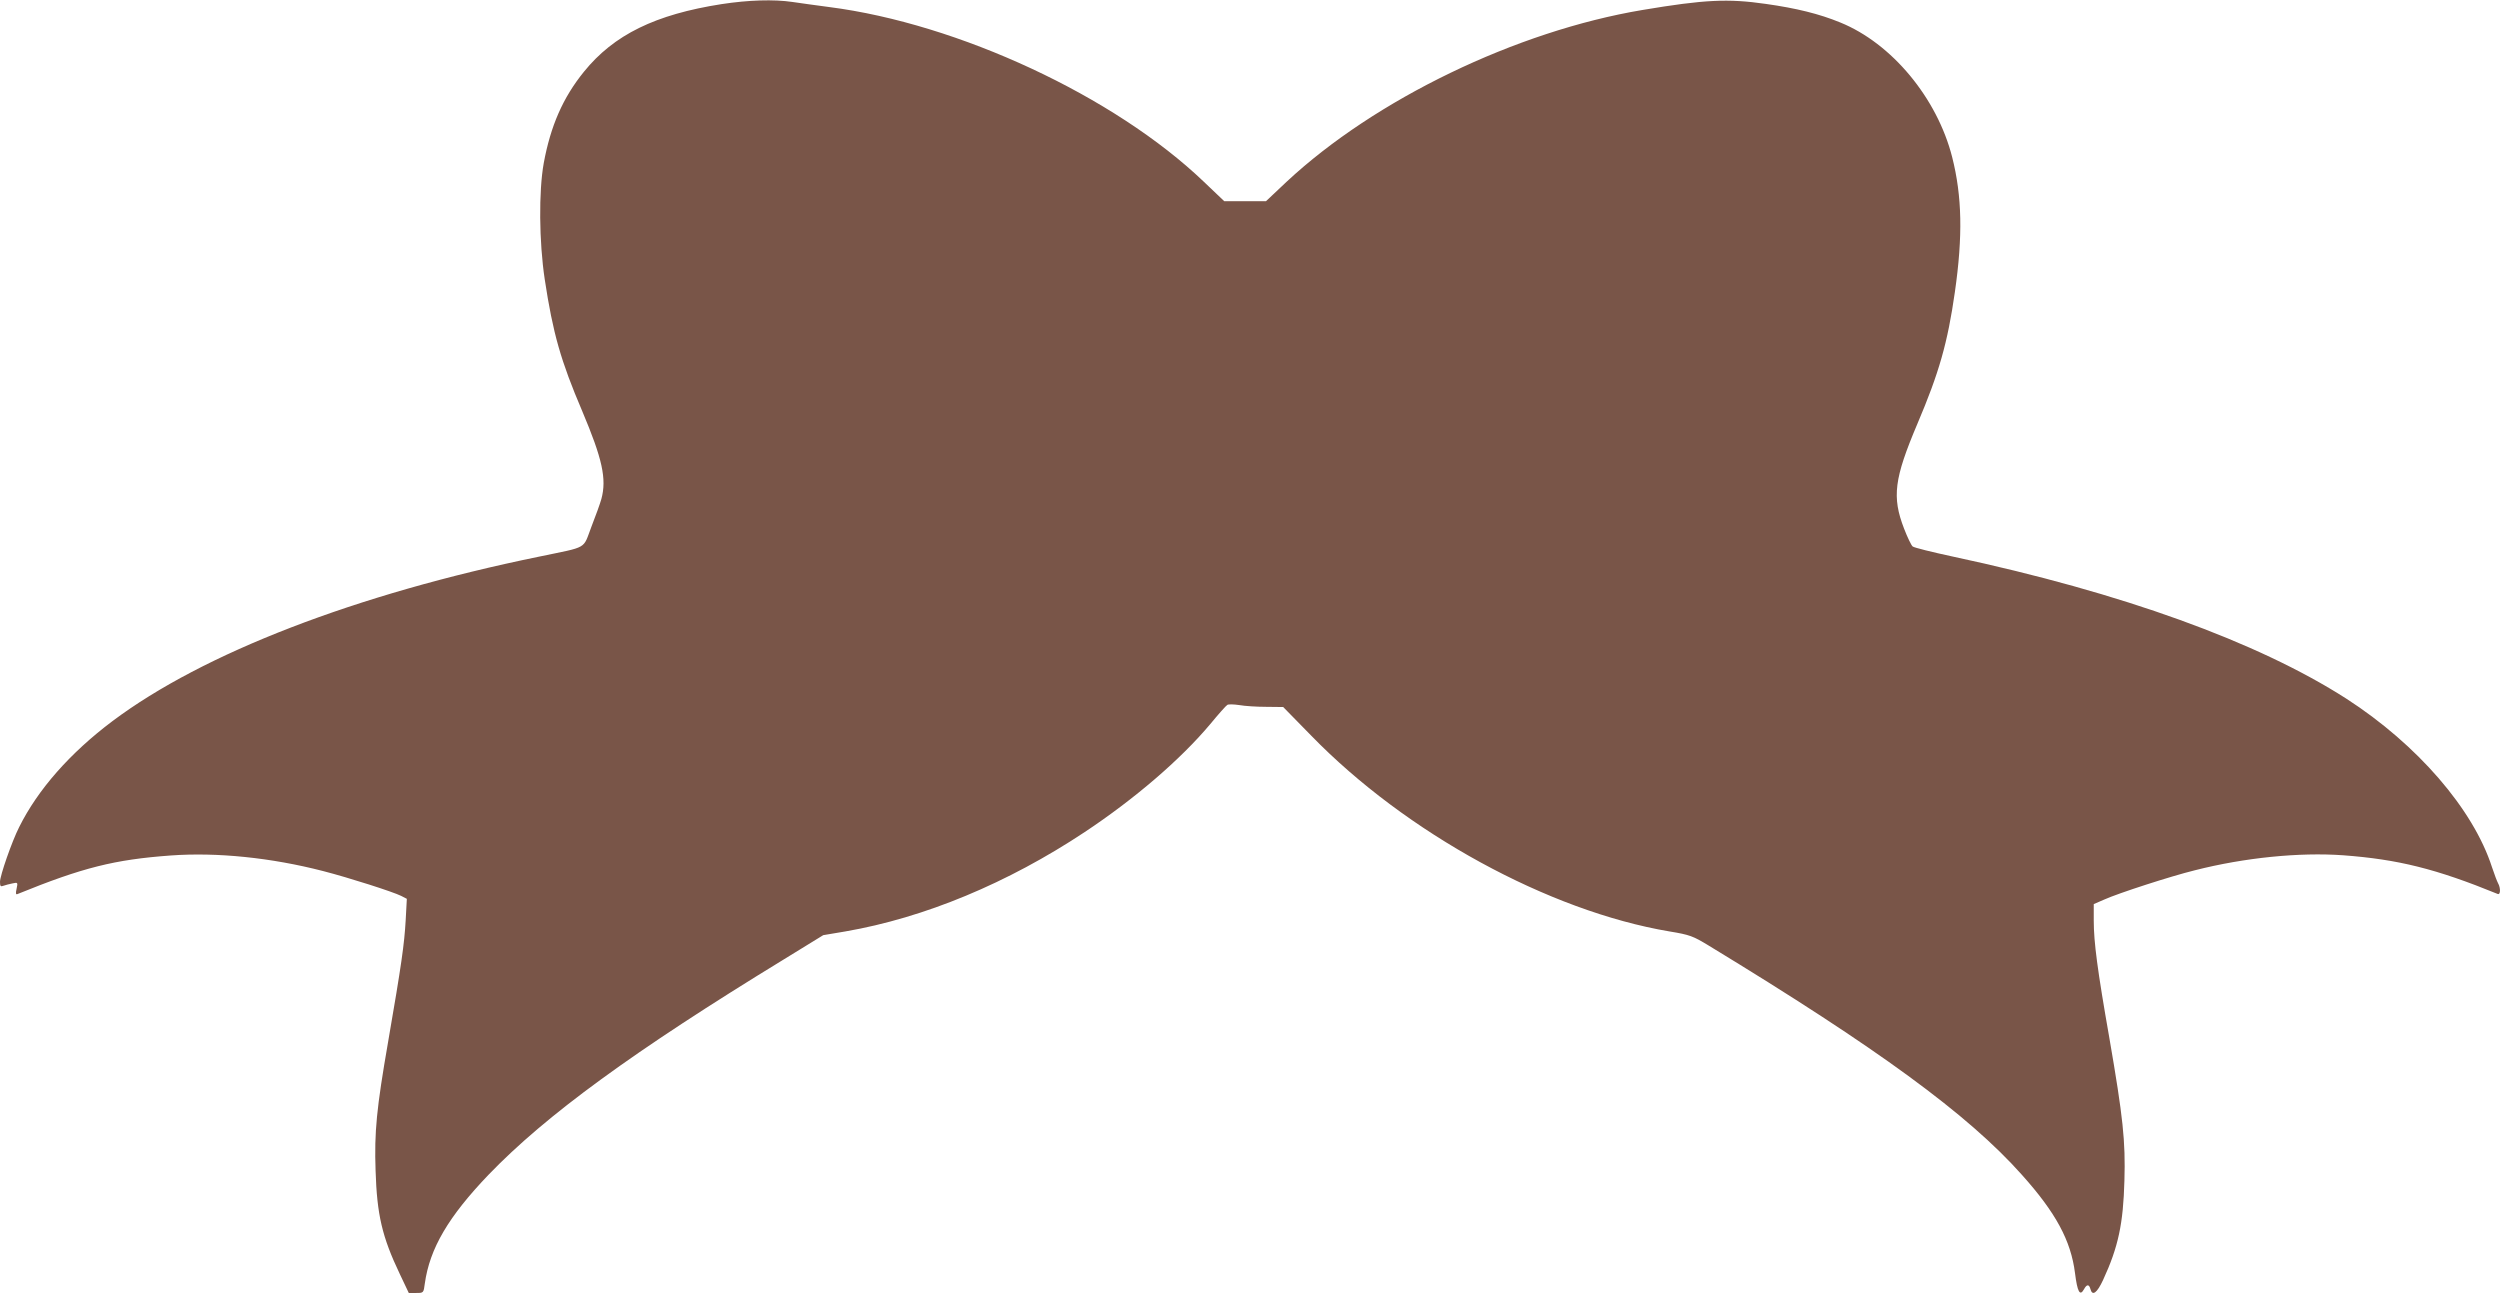 <?xml version="1.0" standalone="no"?>
<!DOCTYPE svg PUBLIC "-//W3C//DTD SVG 20010904//EN"
 "http://www.w3.org/TR/2001/REC-SVG-20010904/DTD/svg10.dtd">
<svg version="1.0" xmlns="http://www.w3.org/2000/svg"
 width="1280pt" height="662pt" viewBox="0 0 1280 662"
 preserveAspectRatio="xMidYMid meet">
<g transform="translate(0,662) scale(0.1,-0.1)"
fill="#795548" stroke="none">
<path d="M3695 6599 c-340 -53 -552 -157 -705 -346 -108 -133 -171 -278 -206
-468 -26 -144 -24 -403 5 -595 42 -277 82 -417 192 -675 103 -244 126 -347 98
-450 -6 -22 -29 -86 -51 -142 -45 -118 -14 -100 -268 -153 -937 -192 -1720
-494 -2184 -842 -217 -163 -382 -350 -478 -543 -37 -73 -98 -248 -98 -280 0
-22 3 -26 18 -20 9 3 30 9 46 12 27 6 28 5 21 -27 -6 -26 -4 -32 6 -27 332
135 495 176 784 197 236 17 513 -11 780 -80 132 -34 357 -106 399 -127 l29
-15 -6 -111 c-7 -121 -21 -223 -90 -622 -59 -340 -71 -461 -64 -659 7 -225 33
-338 124 -529 l46 -97 38 0 c37 0 38 0 44 48 25 180 121 343 327 558 293 304
739 630 1513 1103 l200 123 113 19 c405 70 831 247 1226 509 256 170 491 372
642 552 42 51 82 96 88 99 6 4 34 3 61 -1 28 -5 89 -9 138 -9 l87 -1 143 -146
c484 -498 1217 -899 1835 -1003 104 -17 121 -24 200 -72 865 -526 1328 -864
1604 -1174 174 -194 251 -337 272 -503 12 -96 25 -121 46 -83 14 26 26 27 33
1 10 -38 34 -20 65 47 78 169 103 288 109 508 6 203 -7 324 -77 730 -61 347
-80 492 -80 601 l0 85 53 23 c73 33 342 120 464 150 255 65 536 93 760 77 281
-21 475 -69 791 -198 15 -6 16 30 2 55 -5 9 -19 46 -31 82 -96 297 -382 628
-746 863 -454 291 -1148 542 -2013 727 -107 23 -200 46 -207 52 -7 5 -27 47
-44 91 -63 163 -51 256 68 537 111 261 155 415 192 675 41 286 37 490 -14 691
-77 302 -309 582 -573 689 -107 44 -225 73 -381 95 -194 28 -315 22 -631 -31
-646 -108 -1370 -458 -1822 -879 l-106 -100 -107 0 -107 0 -105 100 c-457 437
-1256 809 -1918 894 -66 9 -150 20 -188 26 -96 14 -224 10 -362 -11z"/>
</g>
</svg>
